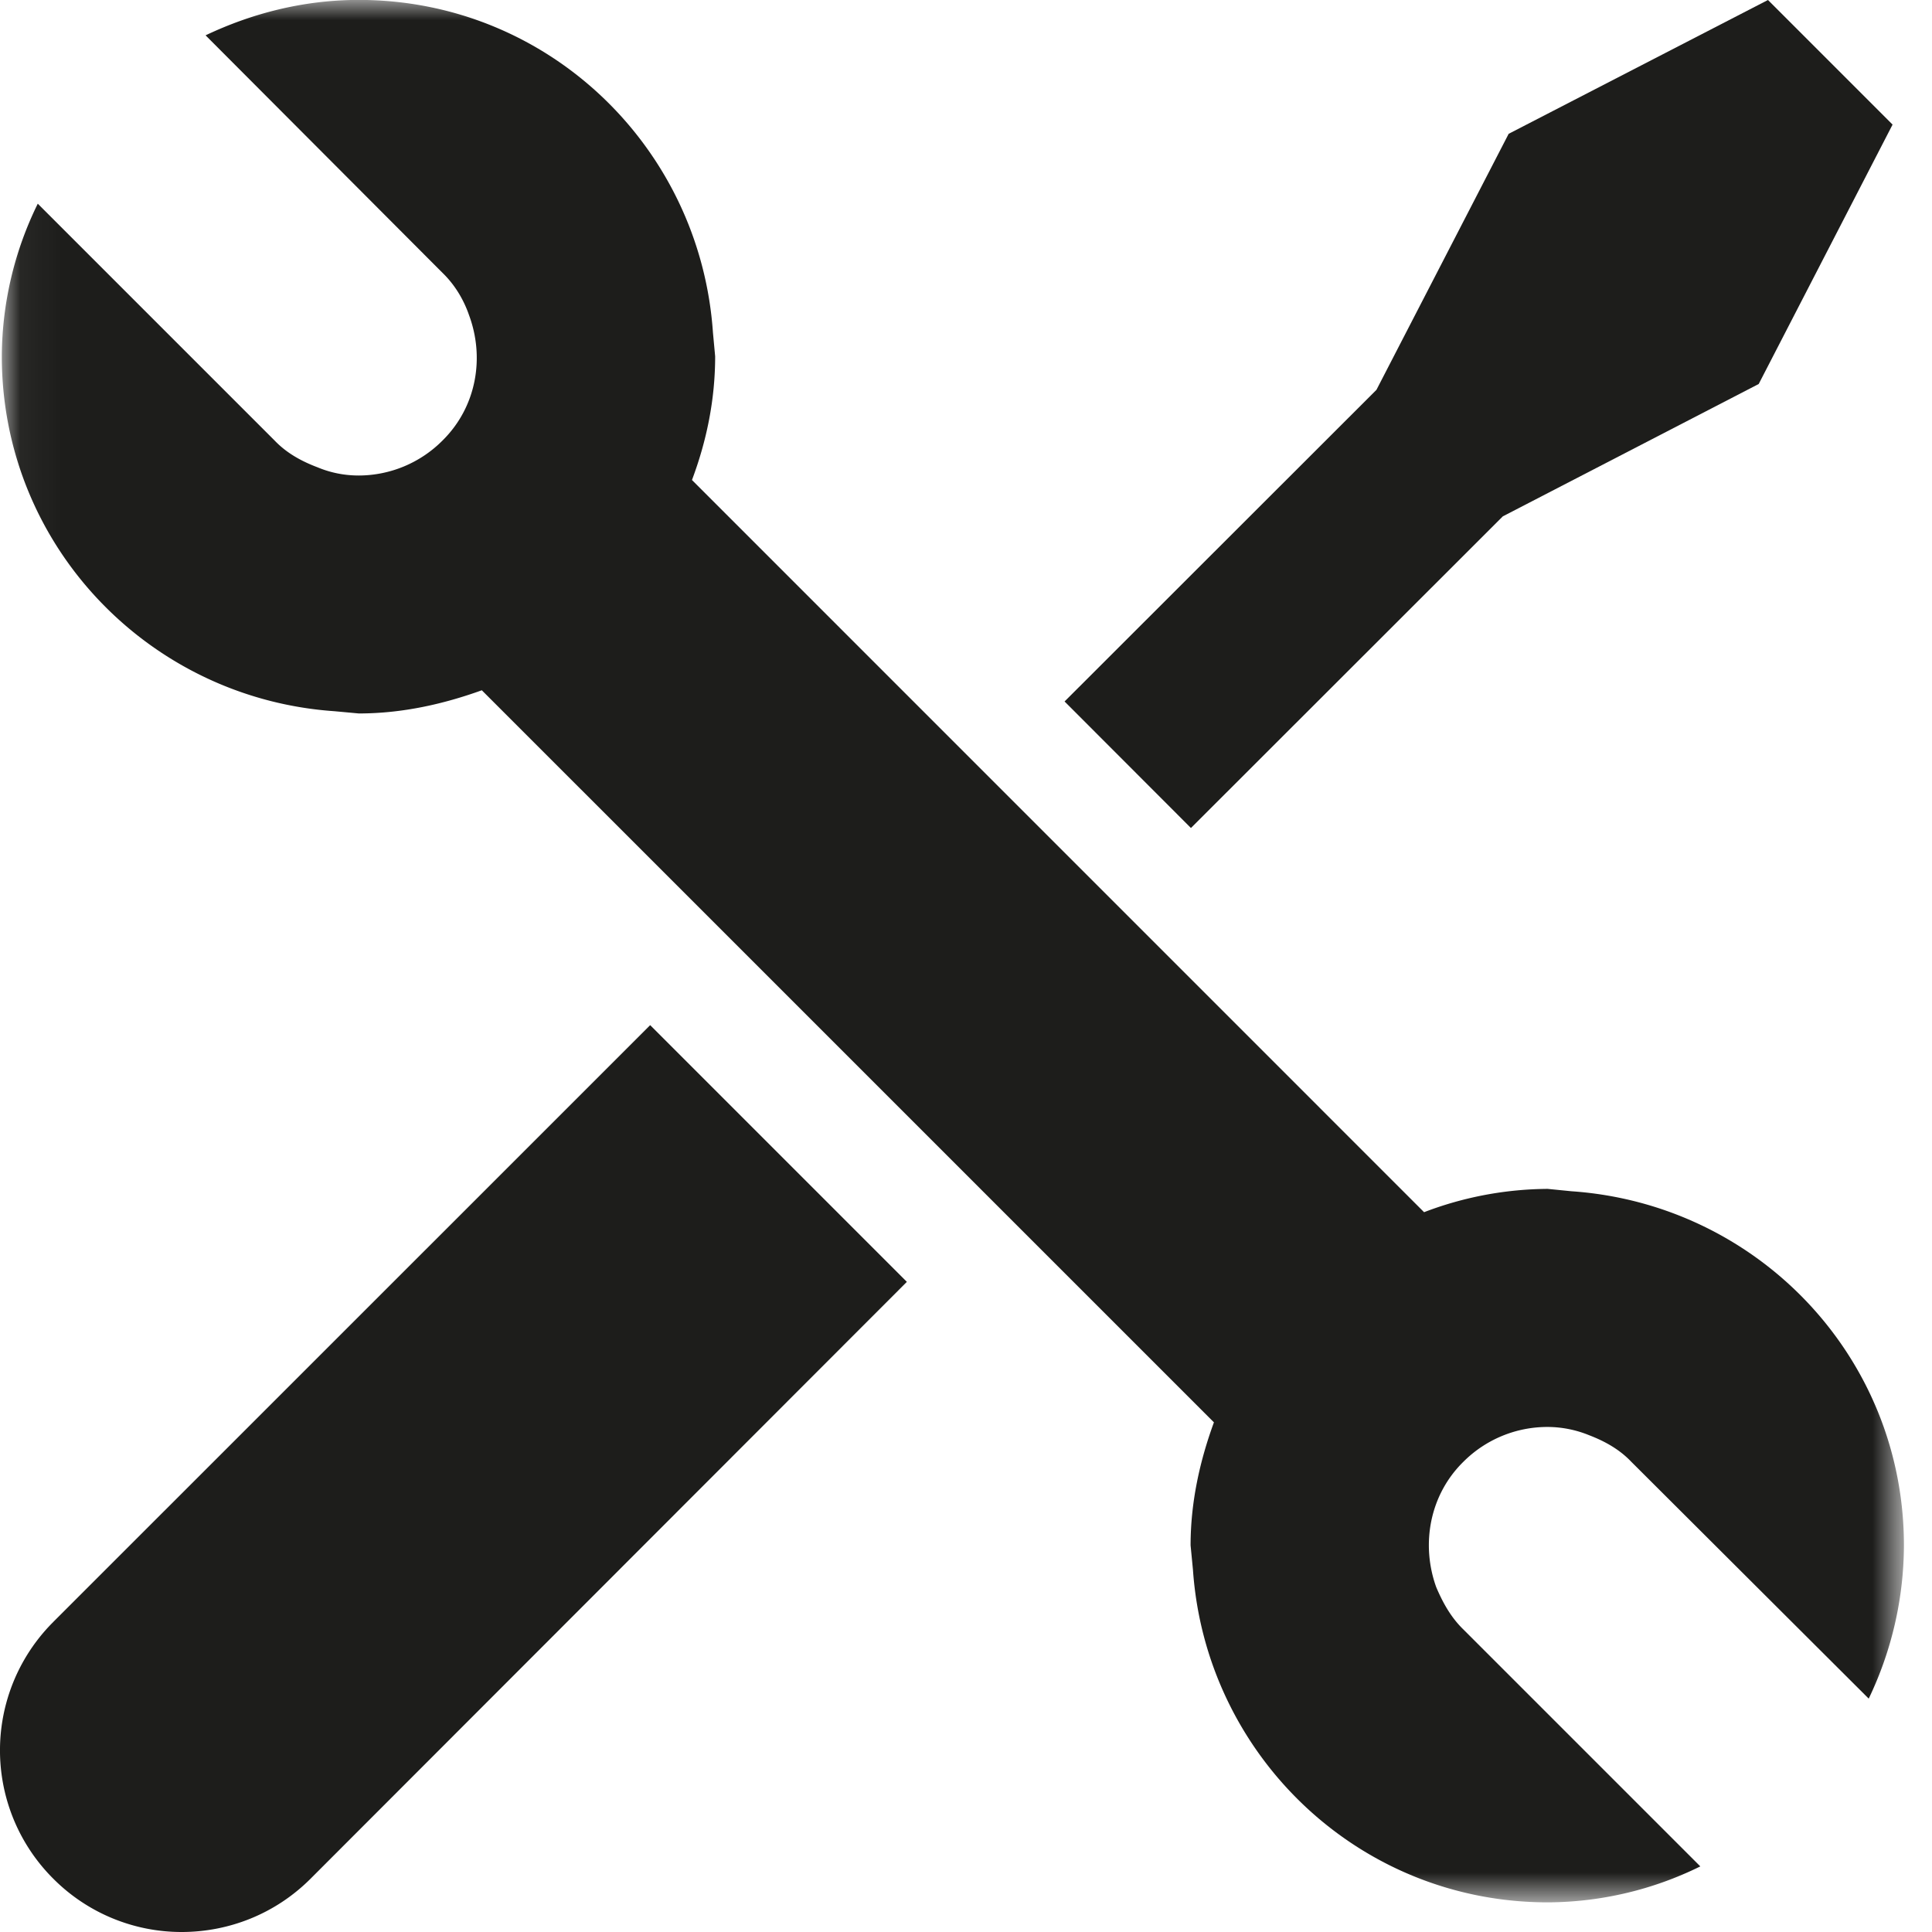 <svg xmlns="http://www.w3.org/2000/svg" xmlns:xlink="http://www.w3.org/1999/xlink" width="49" height="49"><defs><path id="a" d="M.046 0h48.242v48.248H.046z"/></defs><g fill="none" fill-rule="evenodd"><path fill="#1D1D1B" d="M1.351 41.137a4.597 4.597 0 0 0 0 6.511A4.591 4.591 0 0 0 4.605 49c1.187 0 2.37-.45 3.272-1.352L23 32.511 16.49 26 1.35 41.137zM44.84 0l-6.577 3.394-3.353 6.493L27 17.791 30.205 21l7.91-7.904 6.49-3.357L48 3.16z"/><mask id="b" fill="#fff"><use xlink:href="#a"/></mask><path fill="#1D1D1B" d="m39.857 30.213-.603-.06a8.9 8.9 0 0 0-3.136.591L17.55 12.174c.37-.985.588-2.033.588-3.137l-.056-.603C17.758 3.722 13.887-.002 9.1-.002c-1.399 0-2.71.34-3.886.898l6.008 6.023c.32.309.543.693.674 1.074.4 1.078.193 2.326-.674 3.181a3.005 3.005 0 0 1-2.122.886c-.37 0-.72-.072-1.044-.207-.4-.151-.78-.355-1.09-.679L.958 5.166a8.848 8.848 0 0 0-.912 3.871c0 4.802 3.74 8.677 8.436 9.001l.618.057c1.104 0 2.148-.238 3.12-.588l18.568 18.567c-.354.968-.592 2.016-.592 3.12l.06.619c.325 4.696 4.196 8.435 8.998 8.435a8.816 8.816 0 0 0 3.87-.912l-6.008-6.008c-.32-.309-.527-.69-.69-1.074-.388-1.074-.177-2.33.69-3.181a3.01 3.01 0 0 1 2.138-.882 2.8 2.8 0 0 1 1.044.207c.384.147.765.35 1.074.675l6.023 6.008a9.039 9.039 0 0 0 .893-3.886c0-4.787-3.72-8.658-8.431-8.982" mask="url(#b)"/></g></svg>